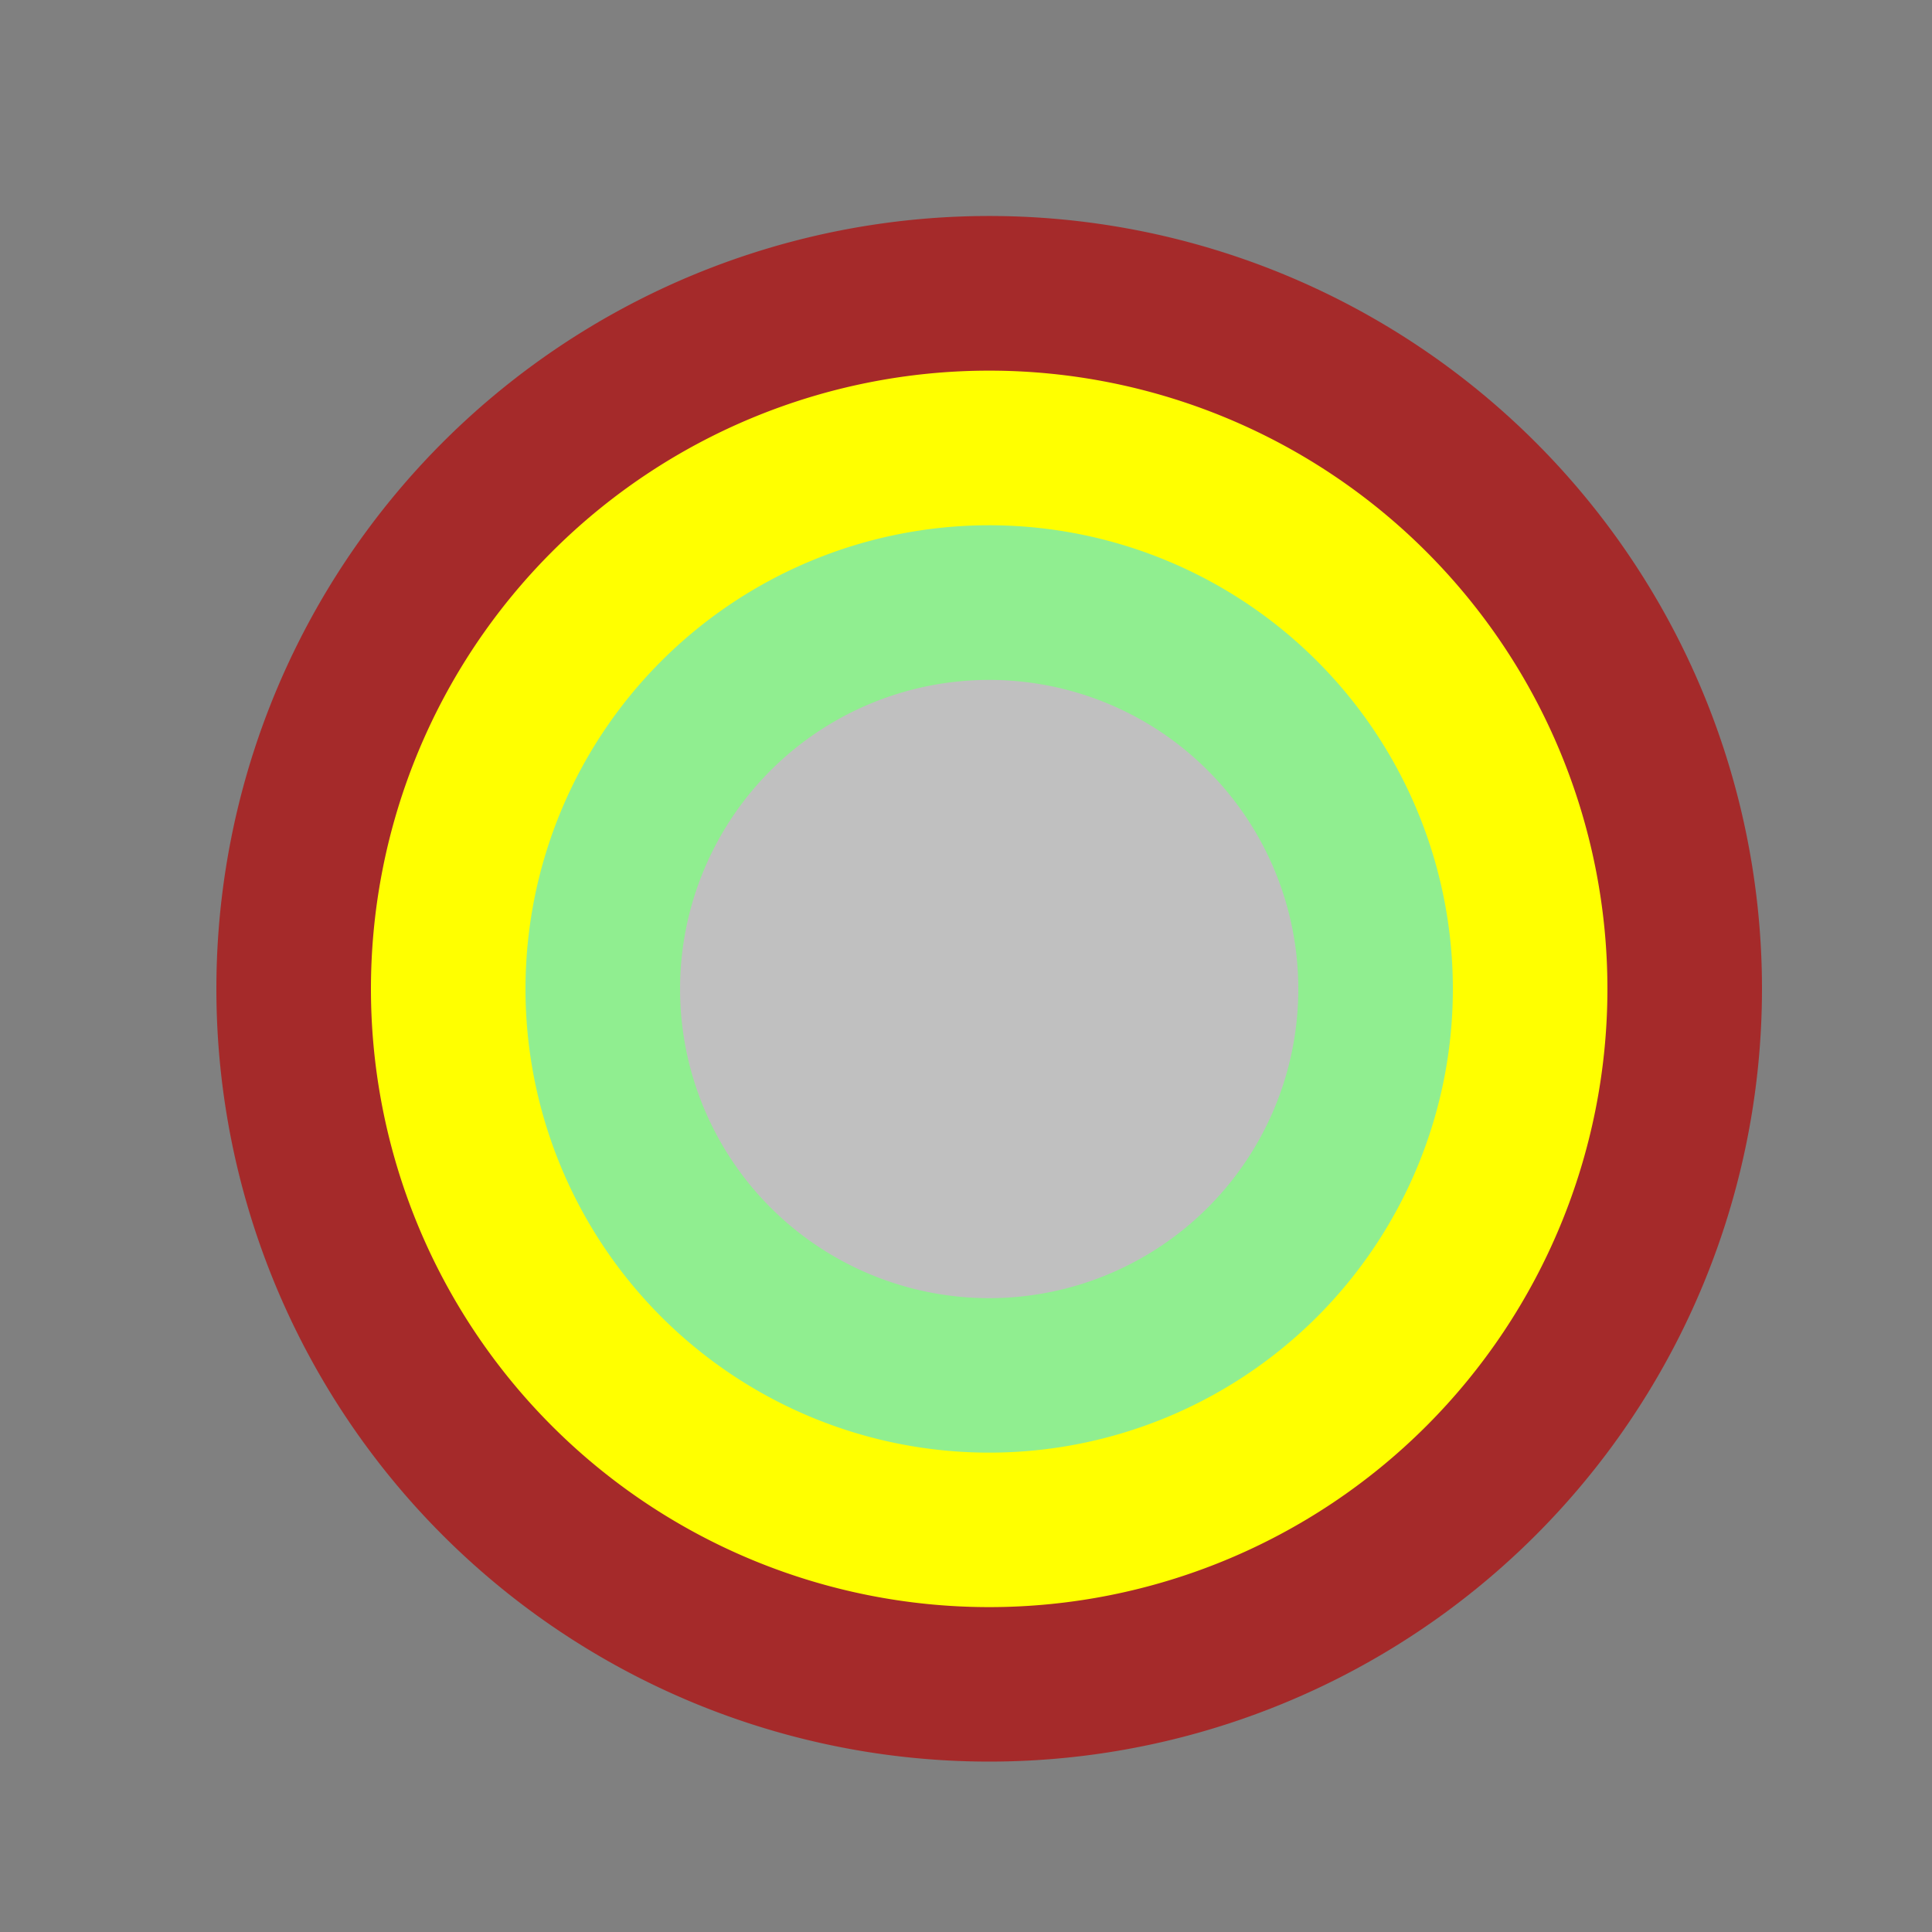 <!--

Generated by DrawGPT.
Free, open source, AI generated images in SVG, PNG, and HTML Canvas format.
https://drawgpt.ai

Created: 2024-02-12T14:06:21.884Z
Link: https://drawgpt.ai/prompt/163051/

-->
<svg xmlns="http://www.w3.org/2000/svg" xmlns:xlink="http://www.w3.org/1999/xlink" width="500" height="500"><rect width="100%" height="100%" fill="#808080" stroke="none"/><defs/><g><path fill="brown" stroke="none" paint-order="stroke fill markers" d=" M 456 256 A 200 200 0 1 1 456 255.8"/><path fill="yellow" stroke="none" paint-order="stroke fill markers" d=" M 416 256 A 160 160 0 1 1 416 255.84"/><path fill="lightgreen" stroke="none" paint-order="stroke fill markers" d=" M 376 256 A 120 120 0 1 1 376 255.88"/><path fill="silver" stroke="none" paint-order="stroke fill markers" d=" M 336 256 A 80 80 0 1 1 336 255.92"/></g></svg>
